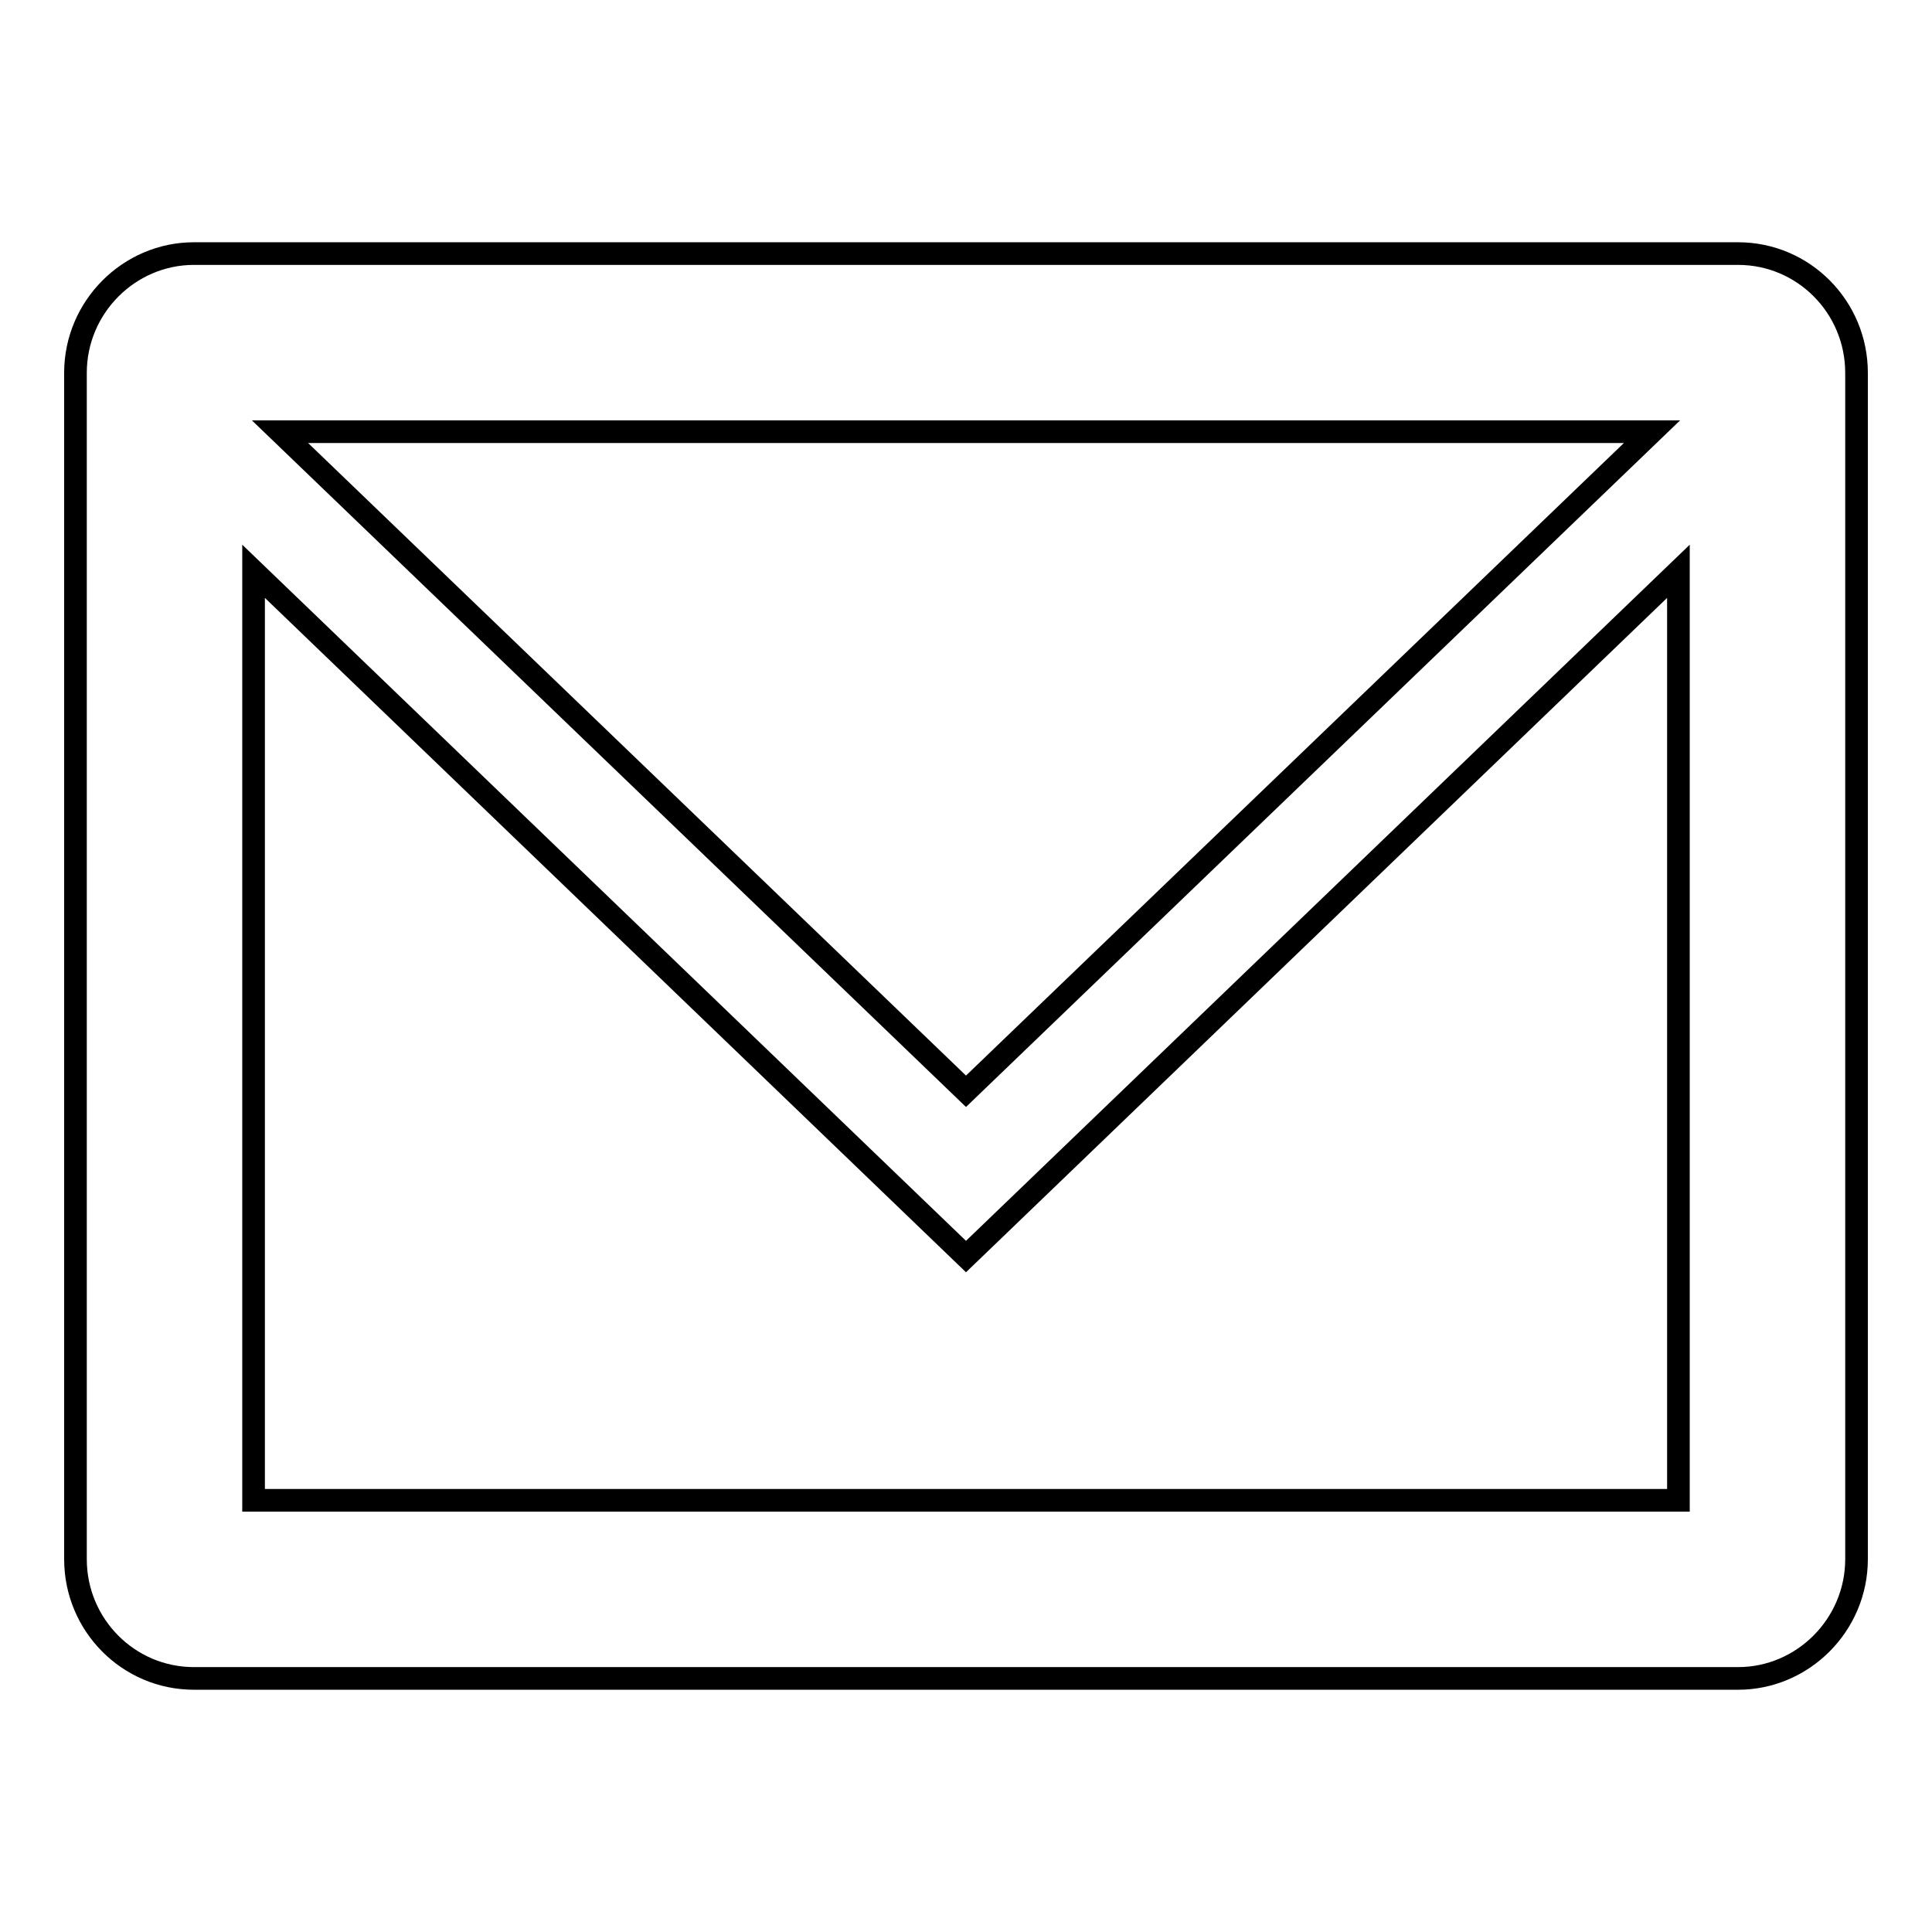 <?xml version="1.0" encoding="utf-8"?>
<!-- Svg Vector Icons : http://www.onlinewebfonts.com/icon -->
<!DOCTYPE svg PUBLIC "-//W3C//DTD SVG 1.1//EN" "http://www.w3.org/Graphics/SVG/1.1/DTD/svg11.dtd">
<svg version="1.1" xmlns="http://www.w3.org/2000/svg" xmlns:xlink="http://www.w3.org/1999/xlink" x="0px" y="0px" viewBox="0 0 256 256" enable-background="new 0 0 256 256" xml:space="preserve">
<g><g><path stroke-width="3" fill-opacity="0" stroke="#000000"  d="M230.3,33.6H25.7c-8.6,0-15.7,7.1-15.7,15.8v157.2c0,8.7,7,15.8,15.7,15.8h204.6c8.6,0,15.7-7.1,15.7-15.8V49.4C246,40.7,239,33.6,230.3,33.6z M218.9,57.2L128,144.6L37.1,57.2H218.9z M33.6,198.8V75.7l94.4,90.8l94.4-90.8v123.1H33.6z"/></g></g>
</svg>